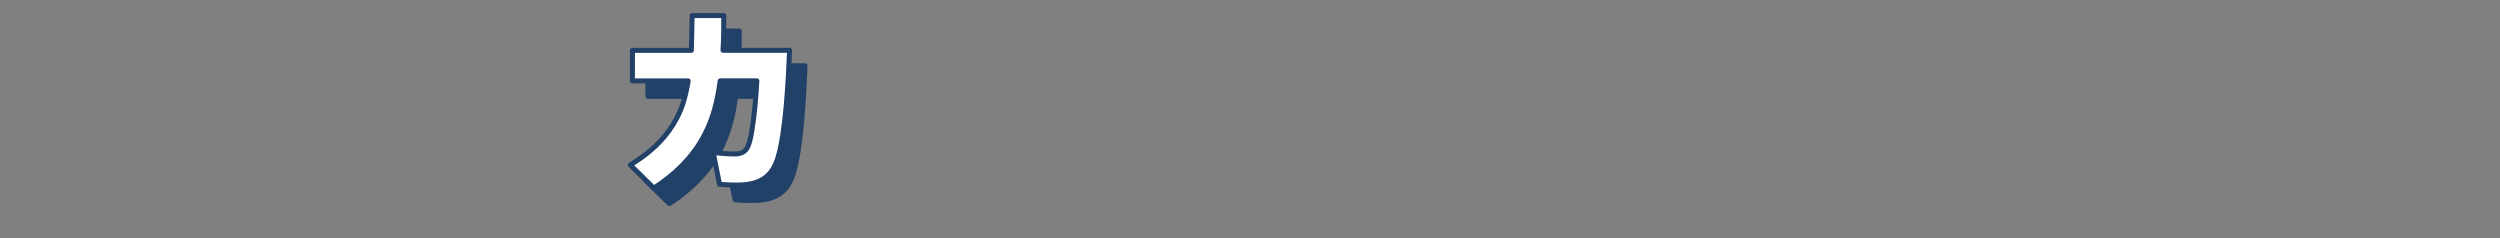 <?xml version="1.0" encoding="UTF-8"?>
<svg id="_テキスト" data-name="テキスト" xmlns="http://www.w3.org/2000/svg" version="1.1" viewBox="0 0 450.87 42.93">
  <rect x="0" y="0" width="450.87" height="42.93" fill="#808080" stroke="none"/>
  <!-- Generator: Adobe Illustrator 29.7.1, SVG Export Plug-In . SVG Version: 2.1.1 Build 8)  -->
  <defs>
    <style>
      .st0 {
        fill: #fff;
      }

      .st0, .st1 {
        stroke: #214169;
        stroke-linecap: round;
        stroke-linejoin: round;
        stroke-width: .9px;
      }

      .st1 {
        fill: #214169;
      }
    </style>
  </defs>
  <path class="st1" d="M127.6,5.6h5.72c0,1.97,0,4.29-.14,6.26h12.01c-.21,5.04-.68,15.19-2.22,19.73-1.25,3.68-3.86,4.58-7.44,4.58-1,0-1.97-.07-2.97-.14l-1.14-5.72c1.07.11,2.75.25,3.86.25,2.29,0,2.61-1.43,3.08-4.04.5-3,.75-6.08.93-9.15h-6.61c-.5,3.61-1.25,6.83-3,10.05-2.11,3.9-5.25,6.9-8.97,9.3l-4.25-4.18c3.11-1.89,5.9-4.25,7.79-7.4,1.54-2.47,2.18-4.9,2.65-7.76h-10.05v-5.51h10.62c.07-2.11.11-4.18.14-6.26Z"/>
  <path class="st0" d="M124.81,2.81h5.72c0,1.97,0,4.29-.14,6.26h12.01c-.21,5.04-.68,15.19-2.22,19.73-1.25,3.68-3.86,4.58-7.44,4.58-1,0-1.97-.07-2.97-.14l-1.14-5.72c1.07.11,2.75.25,3.86.25,2.29,0,2.61-1.43,3.08-4.04.5-3,.75-6.08.93-9.15h-6.61c-.5,3.61-1.25,6.83-3,10.05-2.11,3.9-5.25,6.9-8.97,9.3l-4.25-4.18c3.11-1.9,5.9-4.25,7.79-7.4,1.54-2.47,2.18-4.9,2.65-7.76h-10.05v-5.51h10.62c.07-2.11.11-4.18.14-6.26Z"/>
</svg>